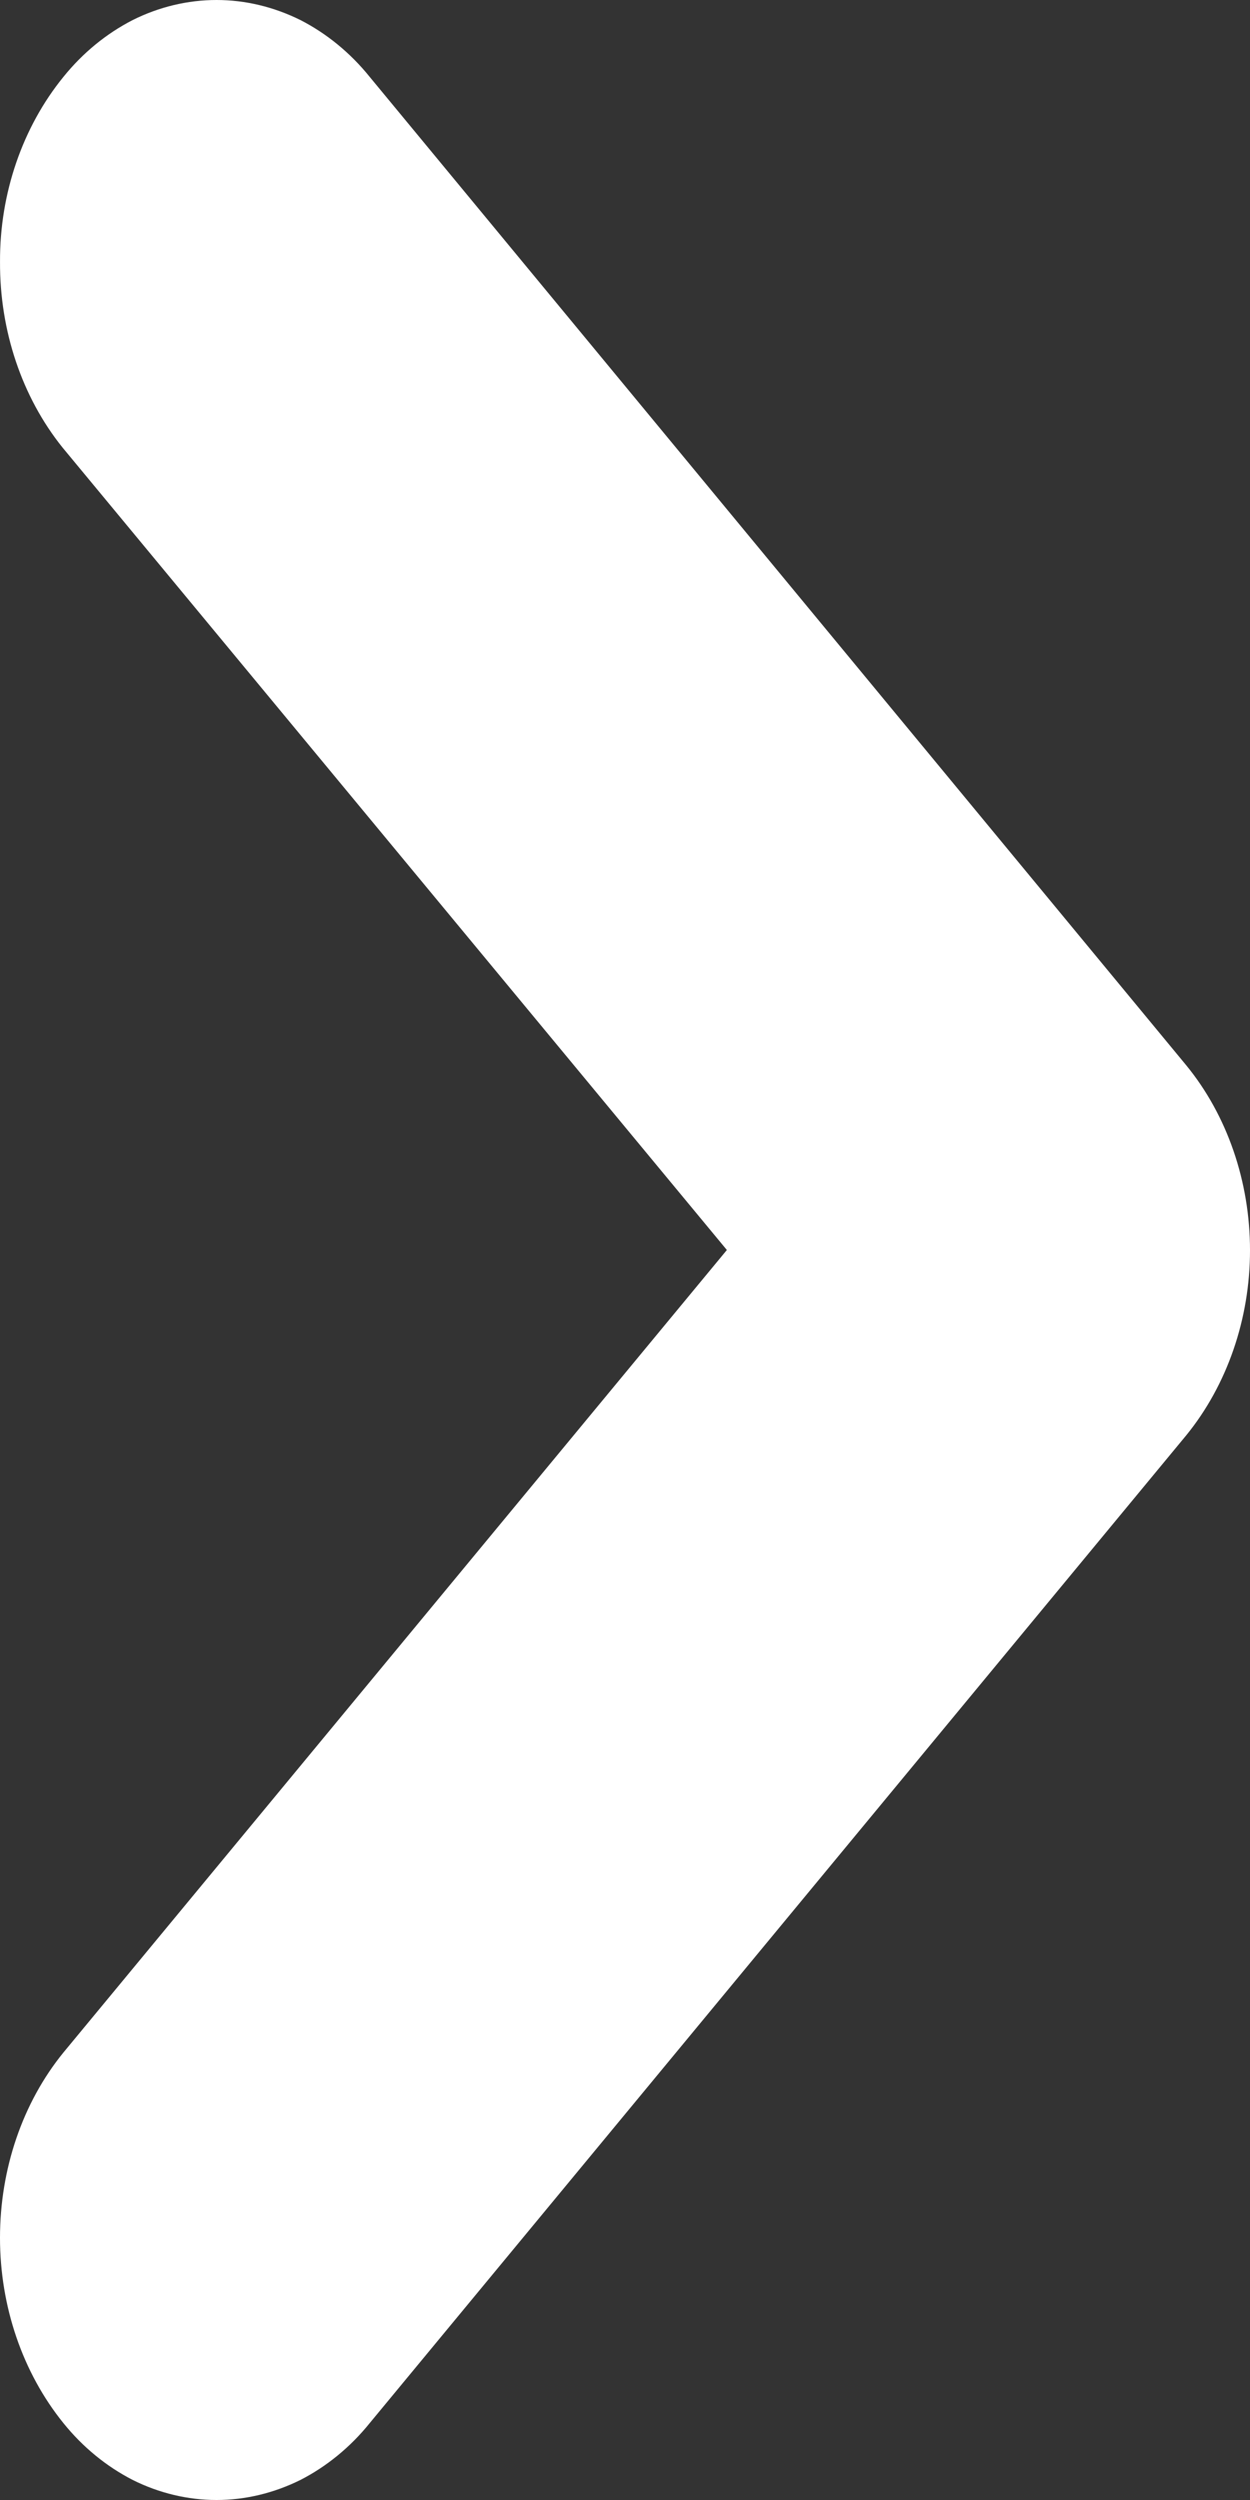 <svg width="4" height="8" viewBox="0 0 4 8" fill="none" xmlns="http://www.w3.org/2000/svg">
<rect x="0" y="0" width="4" height="8" fill="#333333" stroke="none"/>
<path fill-rule="evenodd" clip-rule="evenodd" d="M7.12858e-05 0.838C-0.001 1.058 0.07 1.27 0.2 1.432L2.326 4L0.203 6.568C0.072 6.729 0 6.941 0 7.161C0 7.38 0.072 7.592 0.203 7.754C0.265 7.831 0.341 7.893 0.425 7.936C0.509 7.978 0.601 8 0.693 8C0.785 8 0.876 7.978 0.961 7.936C1.045 7.893 1.121 7.831 1.183 7.754L3.796 4.593C3.927 4.432 4 4.22 4 4.001C4 3.781 3.927 3.569 3.796 3.409L1.183 0.246C1.121 0.169 1.045 0.107 0.961 0.064C0.876 0.022 0.785 0 0.693 0C0.601 0 0.509 0.022 0.425 0.064C0.341 0.107 0.265 0.169 0.203 0.246C0.072 0.407 -0.001 0.619 7.12858e-05 0.838Z" fill="white"/>
</svg>
